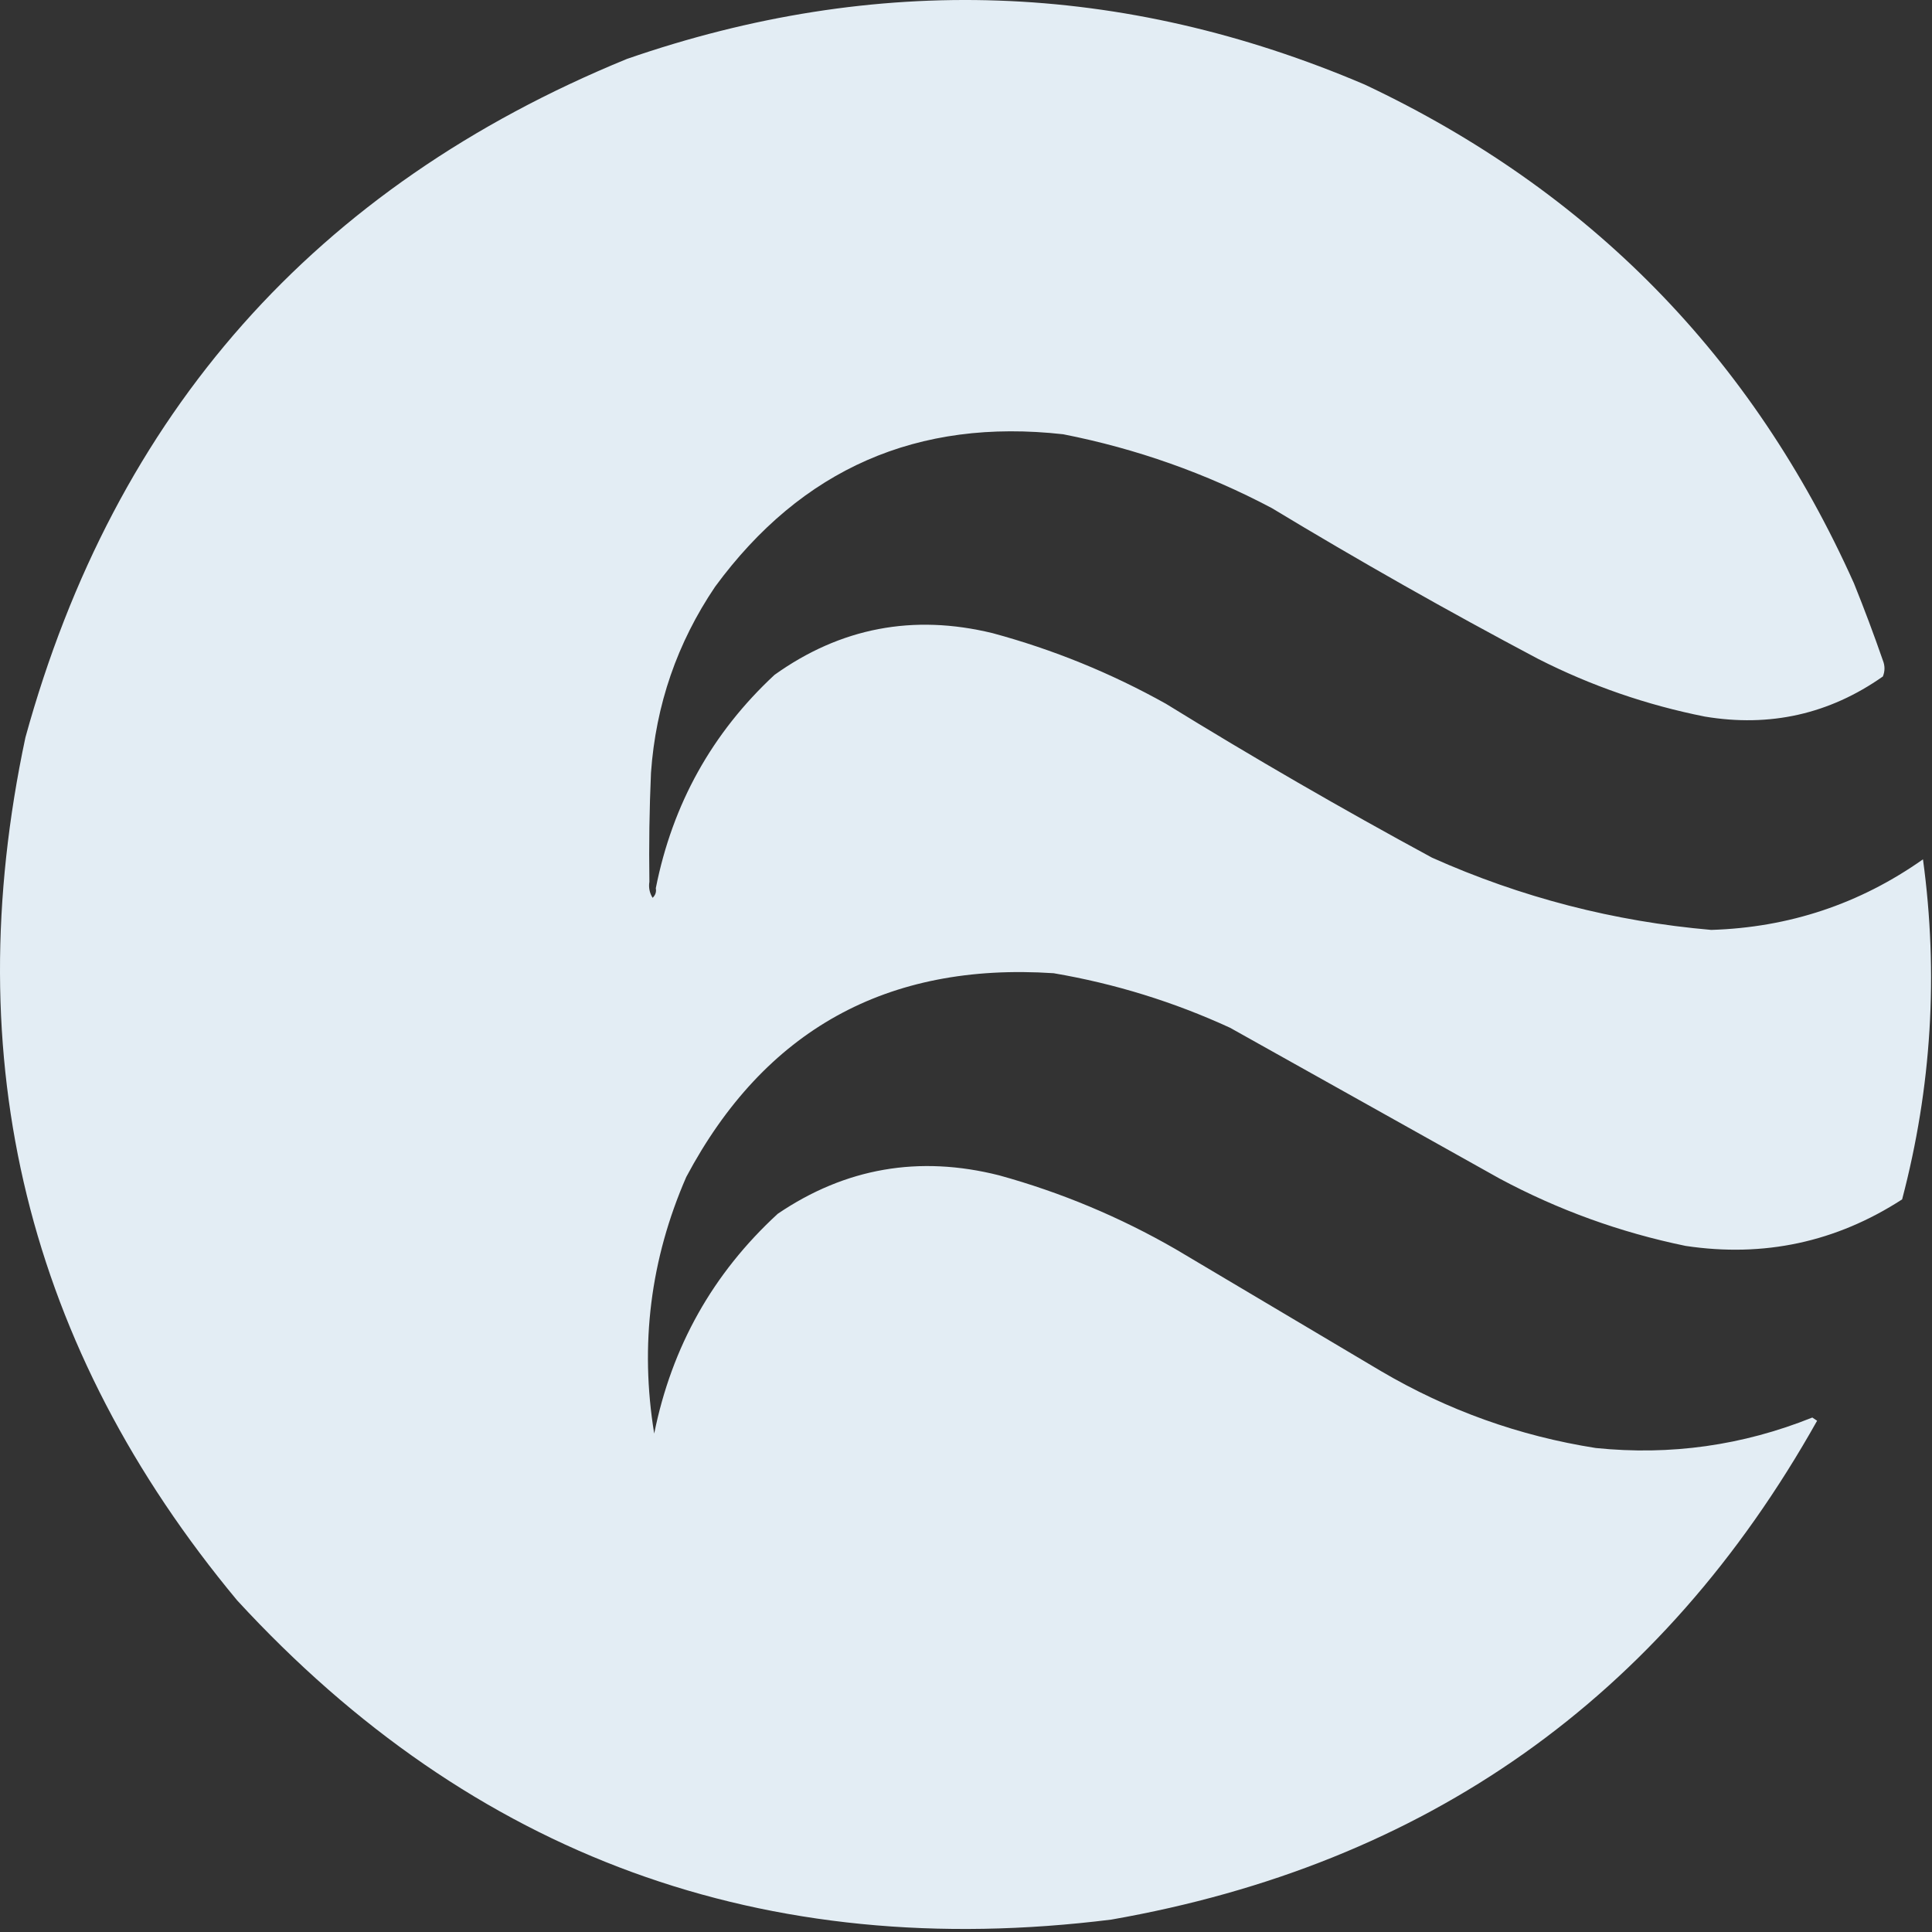<?xml version="1.0" encoding="UTF-8"?> <svg xmlns="http://www.w3.org/2000/svg" width="580" height="580" viewBox="0 0 580 580" fill="none"><rect x="0" y="0" width="580" height="580" fill="#333333" stroke="none"/><g clip-path="url(#clip0_3740_68)"><path fill-rule="evenodd" clip-rule="evenodd" d="M194.951 264.719C194.677 266.441 194.998 268.047 195.914 269.535C196.768 268.74 197.088 267.777 196.877 266.645C201.88 241.385 213.757 220.037 232.511 202.601C252.317 188.443 274.147 184.27 298 190.081C316.192 195.002 333.527 202.064 350.006 211.269C376.21 227.421 402.855 242.83 429.942 257.496C456.643 269.418 484.572 276.641 513.729 279.165C537.103 278.436 558.291 271.374 577.292 257.978C581.97 292.403 579.883 326.431 571.032 360.064C551.201 372.9 529.532 377.554 506.025 374.028C486.388 369.983 467.768 363.242 450.166 353.804C423.169 338.702 396.203 323.614 369.268 308.539C352.331 300.754 334.675 295.296 316.299 292.167C266.247 288.857 229.49 309.242 206.027 353.322C195.251 378.036 192.04 403.718 196.396 430.368C201.652 404.277 214.012 382.287 233.474 364.398C253.758 350.627 275.908 346.774 299.927 352.841C318.499 357.963 336.156 365.347 352.896 374.991C373.441 387.191 393.987 399.389 414.533 411.588C434.604 423.394 456.112 431.098 479.059 434.702C501.488 436.999 523.157 433.95 544.066 425.553C544.548 425.874 545.029 426.195 545.511 426.516C498.773 509.795 428.147 559.714 333.634 576.274C229.417 589.269 141.937 557.327 71.196 480.448C8.191 404.665 -12.997 318.309 7.633 221.381C34.48 123.909 94.672 56.012 188.21 17.69C263.059 -8.234 336.895 -5.665 409.717 25.395C477.163 57.207 526.119 107.126 556.586 175.153C559.665 182.783 562.554 190.487 565.254 198.267C565.896 199.873 565.896 201.477 565.254 203.082C549.197 214.374 531.38 218.387 511.803 215.121C494.301 211.641 477.608 205.863 461.723 197.786C434.609 183.429 407.964 168.34 381.788 152.521C362.035 142.084 341.169 134.7 319.188 130.37C275.511 125.485 240.68 140.734 214.694 176.116C203.295 192.977 196.875 211.597 195.433 231.975C194.951 242.884 194.79 253.8 194.951 264.719Z" fill="#E3EDF4"></path></g><defs><clipPath id="clip0_3740_68"><rect width="580" height="580" fill="white"></rect></clipPath></defs></svg> 